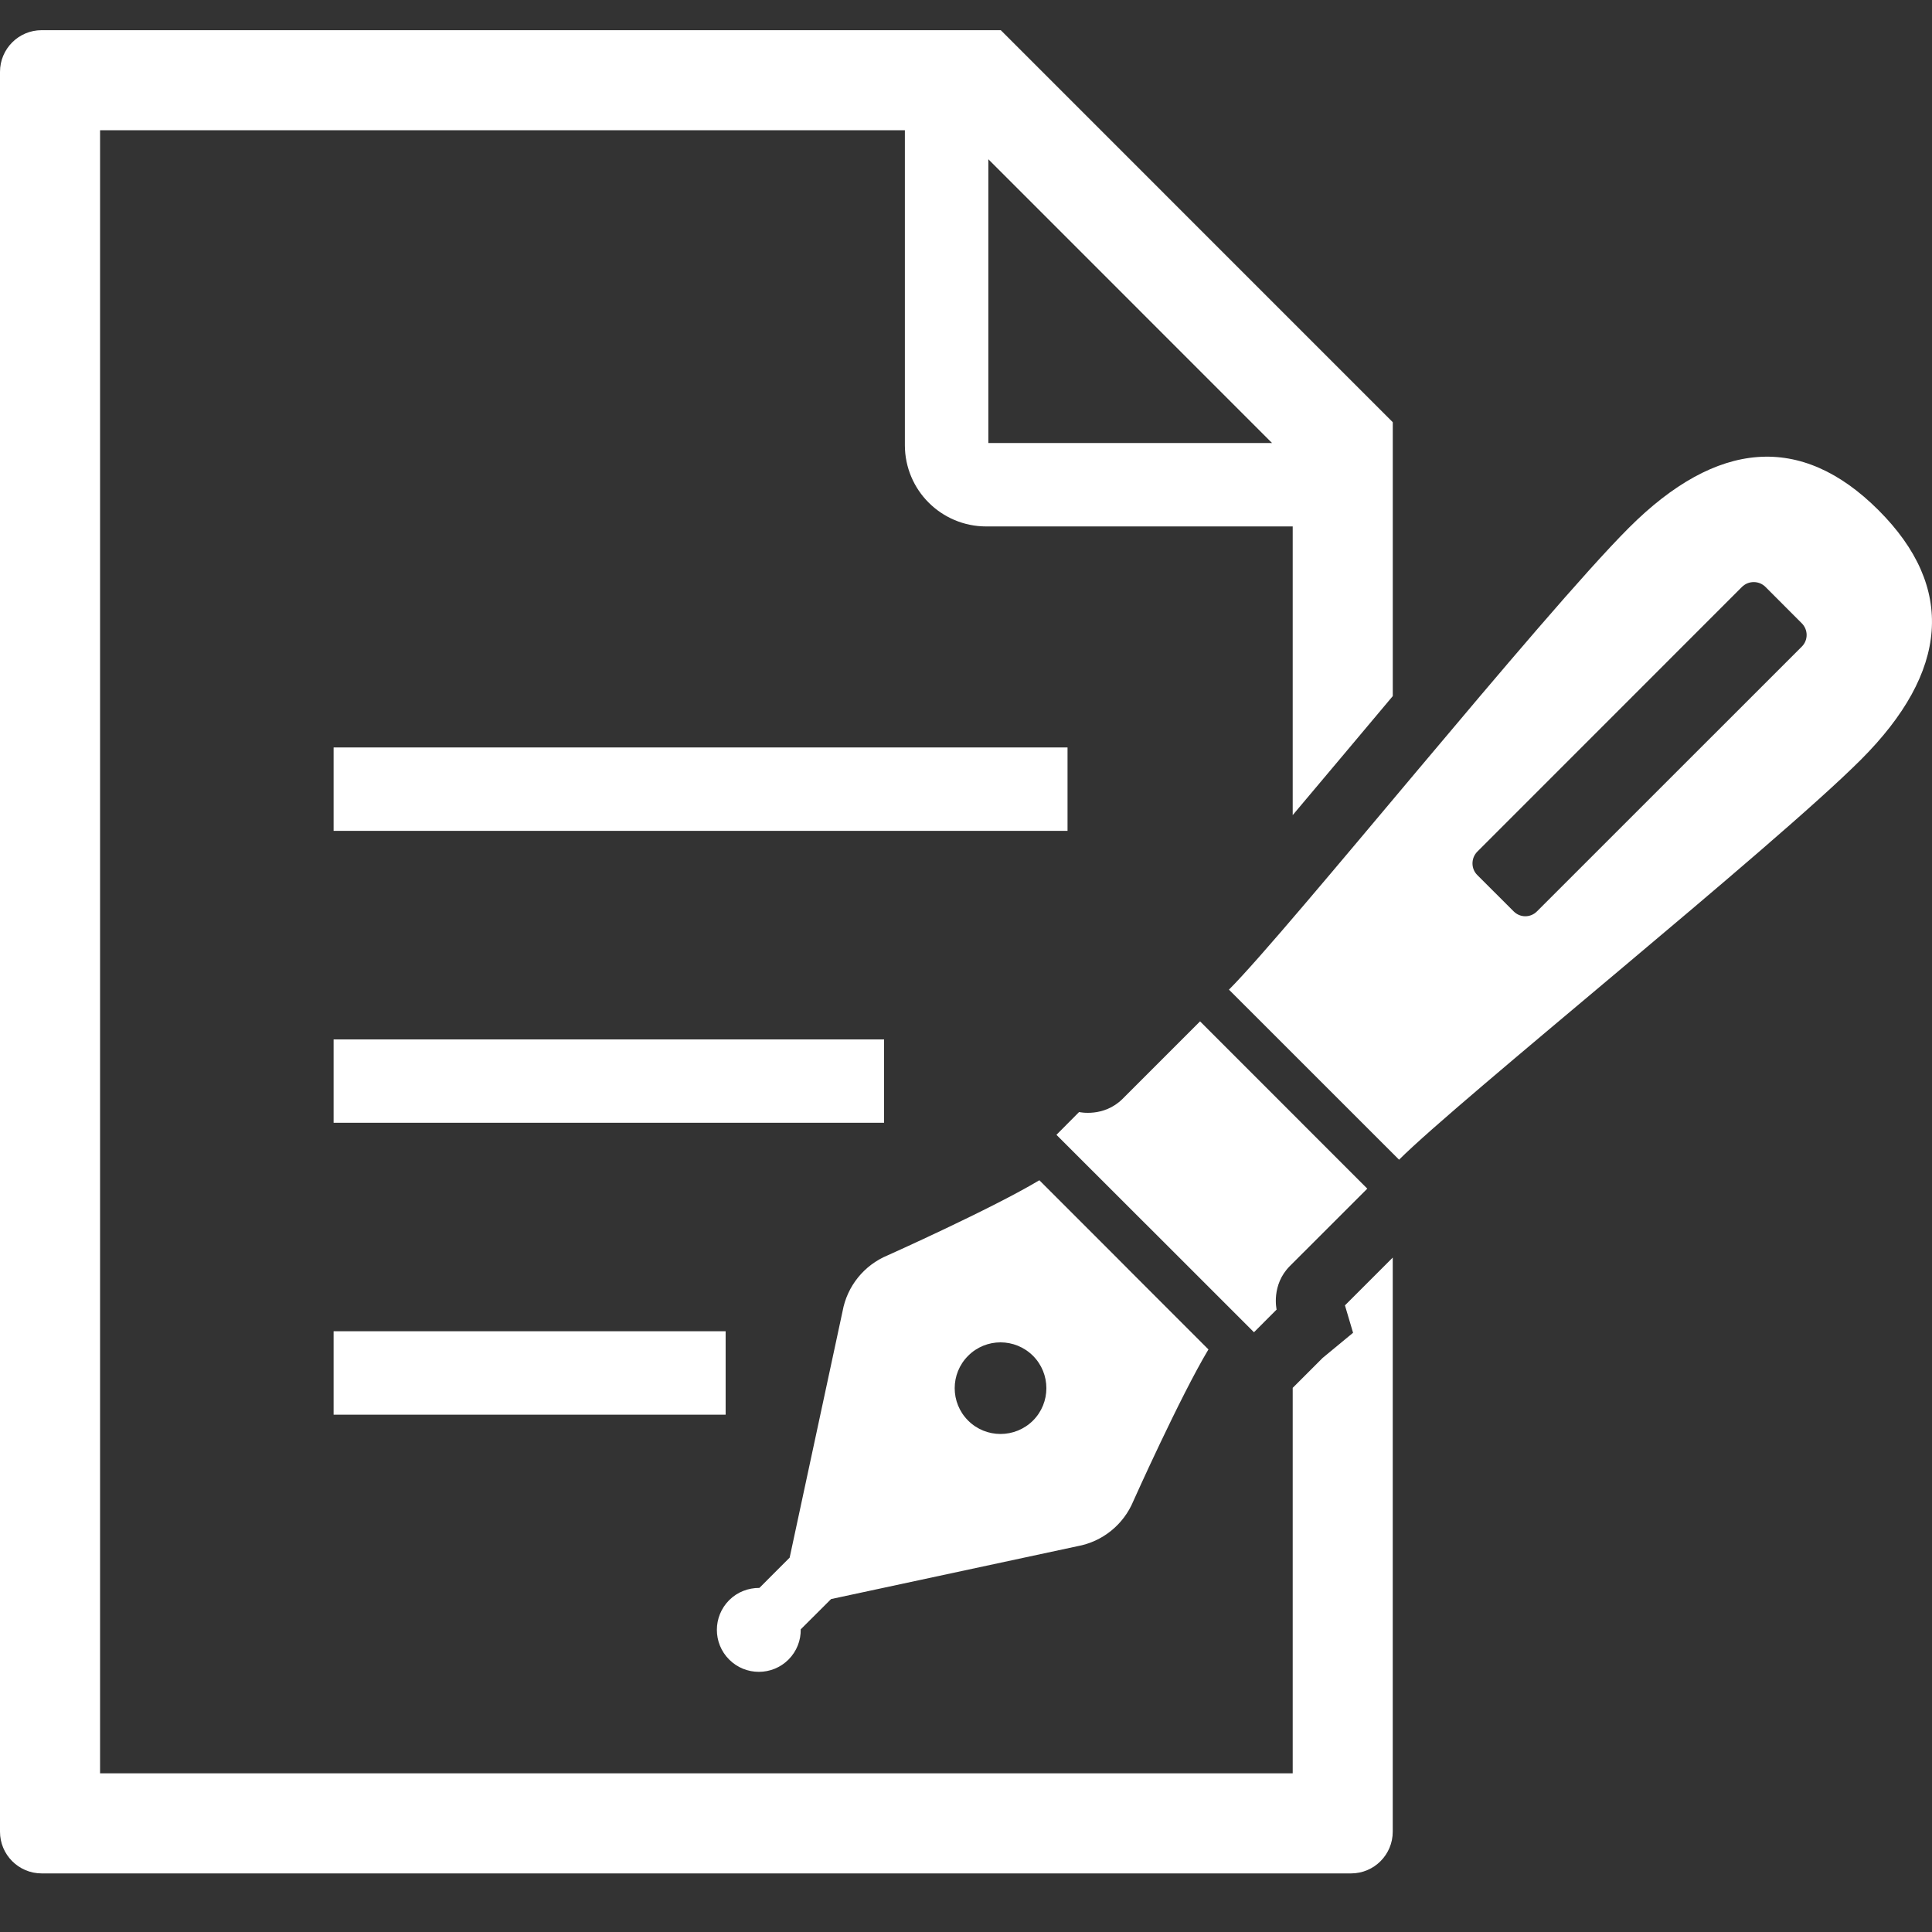 <svg width="58" height="58" viewBox="0 0 58 58" fill="none" xmlns="http://www.w3.org/2000/svg">
<rect x="0" y="0" width="58" height="58" fill="#333333" stroke="none"/>
<path d="M23.672 49.821C23.922 49.569 24.044 49.242 24.038 48.914L24.95 48.005L32.342 46.419C33.097 46.283 33.731 45.771 34.025 45.061C34.025 45.061 35.427 41.93 36.278 40.511L33.924 38.156L33.558 37.788L31.202 35.432C29.782 36.284 26.649 37.686 26.649 37.686C25.939 37.98 25.43 38.613 25.294 39.367L23.706 46.761L22.798 47.67C22.468 47.669 22.139 47.789 21.89 48.038C21.398 48.532 21.398 49.329 21.89 49.821C22.382 50.313 23.18 50.313 23.672 49.821ZM29.064 40.702C29.6 40.164 30.471 40.164 31.011 40.702C31.547 41.238 31.547 42.111 31.011 42.647C30.471 43.183 29.6 43.183 29.064 42.647C28.526 42.111 28.526 41.238 29.064 40.702Z" fill="white"/>
<path d="M41.047 35.684L36.027 30.662C36.027 30.662 34.268 32.422 33.701 32.988C33.133 33.554 32.395 33.384 32.395 33.384L31.715 34.068L34.098 36.45L34.666 37.016L37.645 39.995L38.325 39.314C38.325 39.314 38.155 38.578 38.721 38.009C39.289 37.441 41.047 35.684 41.047 35.684Z" fill="white"/>
<path d="M56.394 15.316C54.072 12.995 51.541 13.206 48.902 15.843C46.266 18.481 38.682 27.922 36.894 29.71L42.001 34.815C43.786 33.029 53.228 25.444 55.865 22.807C58.503 20.169 58.715 17.636 56.394 15.316ZM54.09 19.413L46.142 27.359C45.948 27.556 45.635 27.556 45.44 27.359L44.349 26.269C44.157 26.078 44.157 25.763 44.349 25.568L52.295 17.62C52.49 17.426 52.807 17.426 53.001 17.62L54.09 18.711C54.285 18.905 54.285 19.221 54.09 19.413Z" fill="white"/>
<path d="M32.048 22.439H10.015V24.943H32.048V22.439Z" fill="white"/>
<path d="M26.54 31.204H10.015V33.706H26.54V31.204Z" fill="white"/>
<path d="M21.784 39.965H10.015V42.47H21.784V39.965Z" fill="white"/>
<path d="M40.62 40.011L39.707 40.765L38.808 41.664V53.237H3.004V3.91H27.165V13.367C27.165 14.036 27.441 14.654 27.88 15.089C28.317 15.528 28.933 15.804 29.604 15.804H38.808V24.47C39.294 23.89 39.806 23.285 40.325 22.667C40.813 22.084 41.312 21.49 41.812 20.897V12.675L30.044 0.906H1.251C0.559 0.906 0 1.467 0 2.158V54.989C0 55.679 0.559 56.241 1.251 56.241H40.56C41.252 56.241 41.811 55.679 41.811 54.989V37.753L40.376 39.188L40.62 40.011ZM29.671 4.781L38.188 13.3H29.671V4.781Z" fill="white"/>
</svg>
